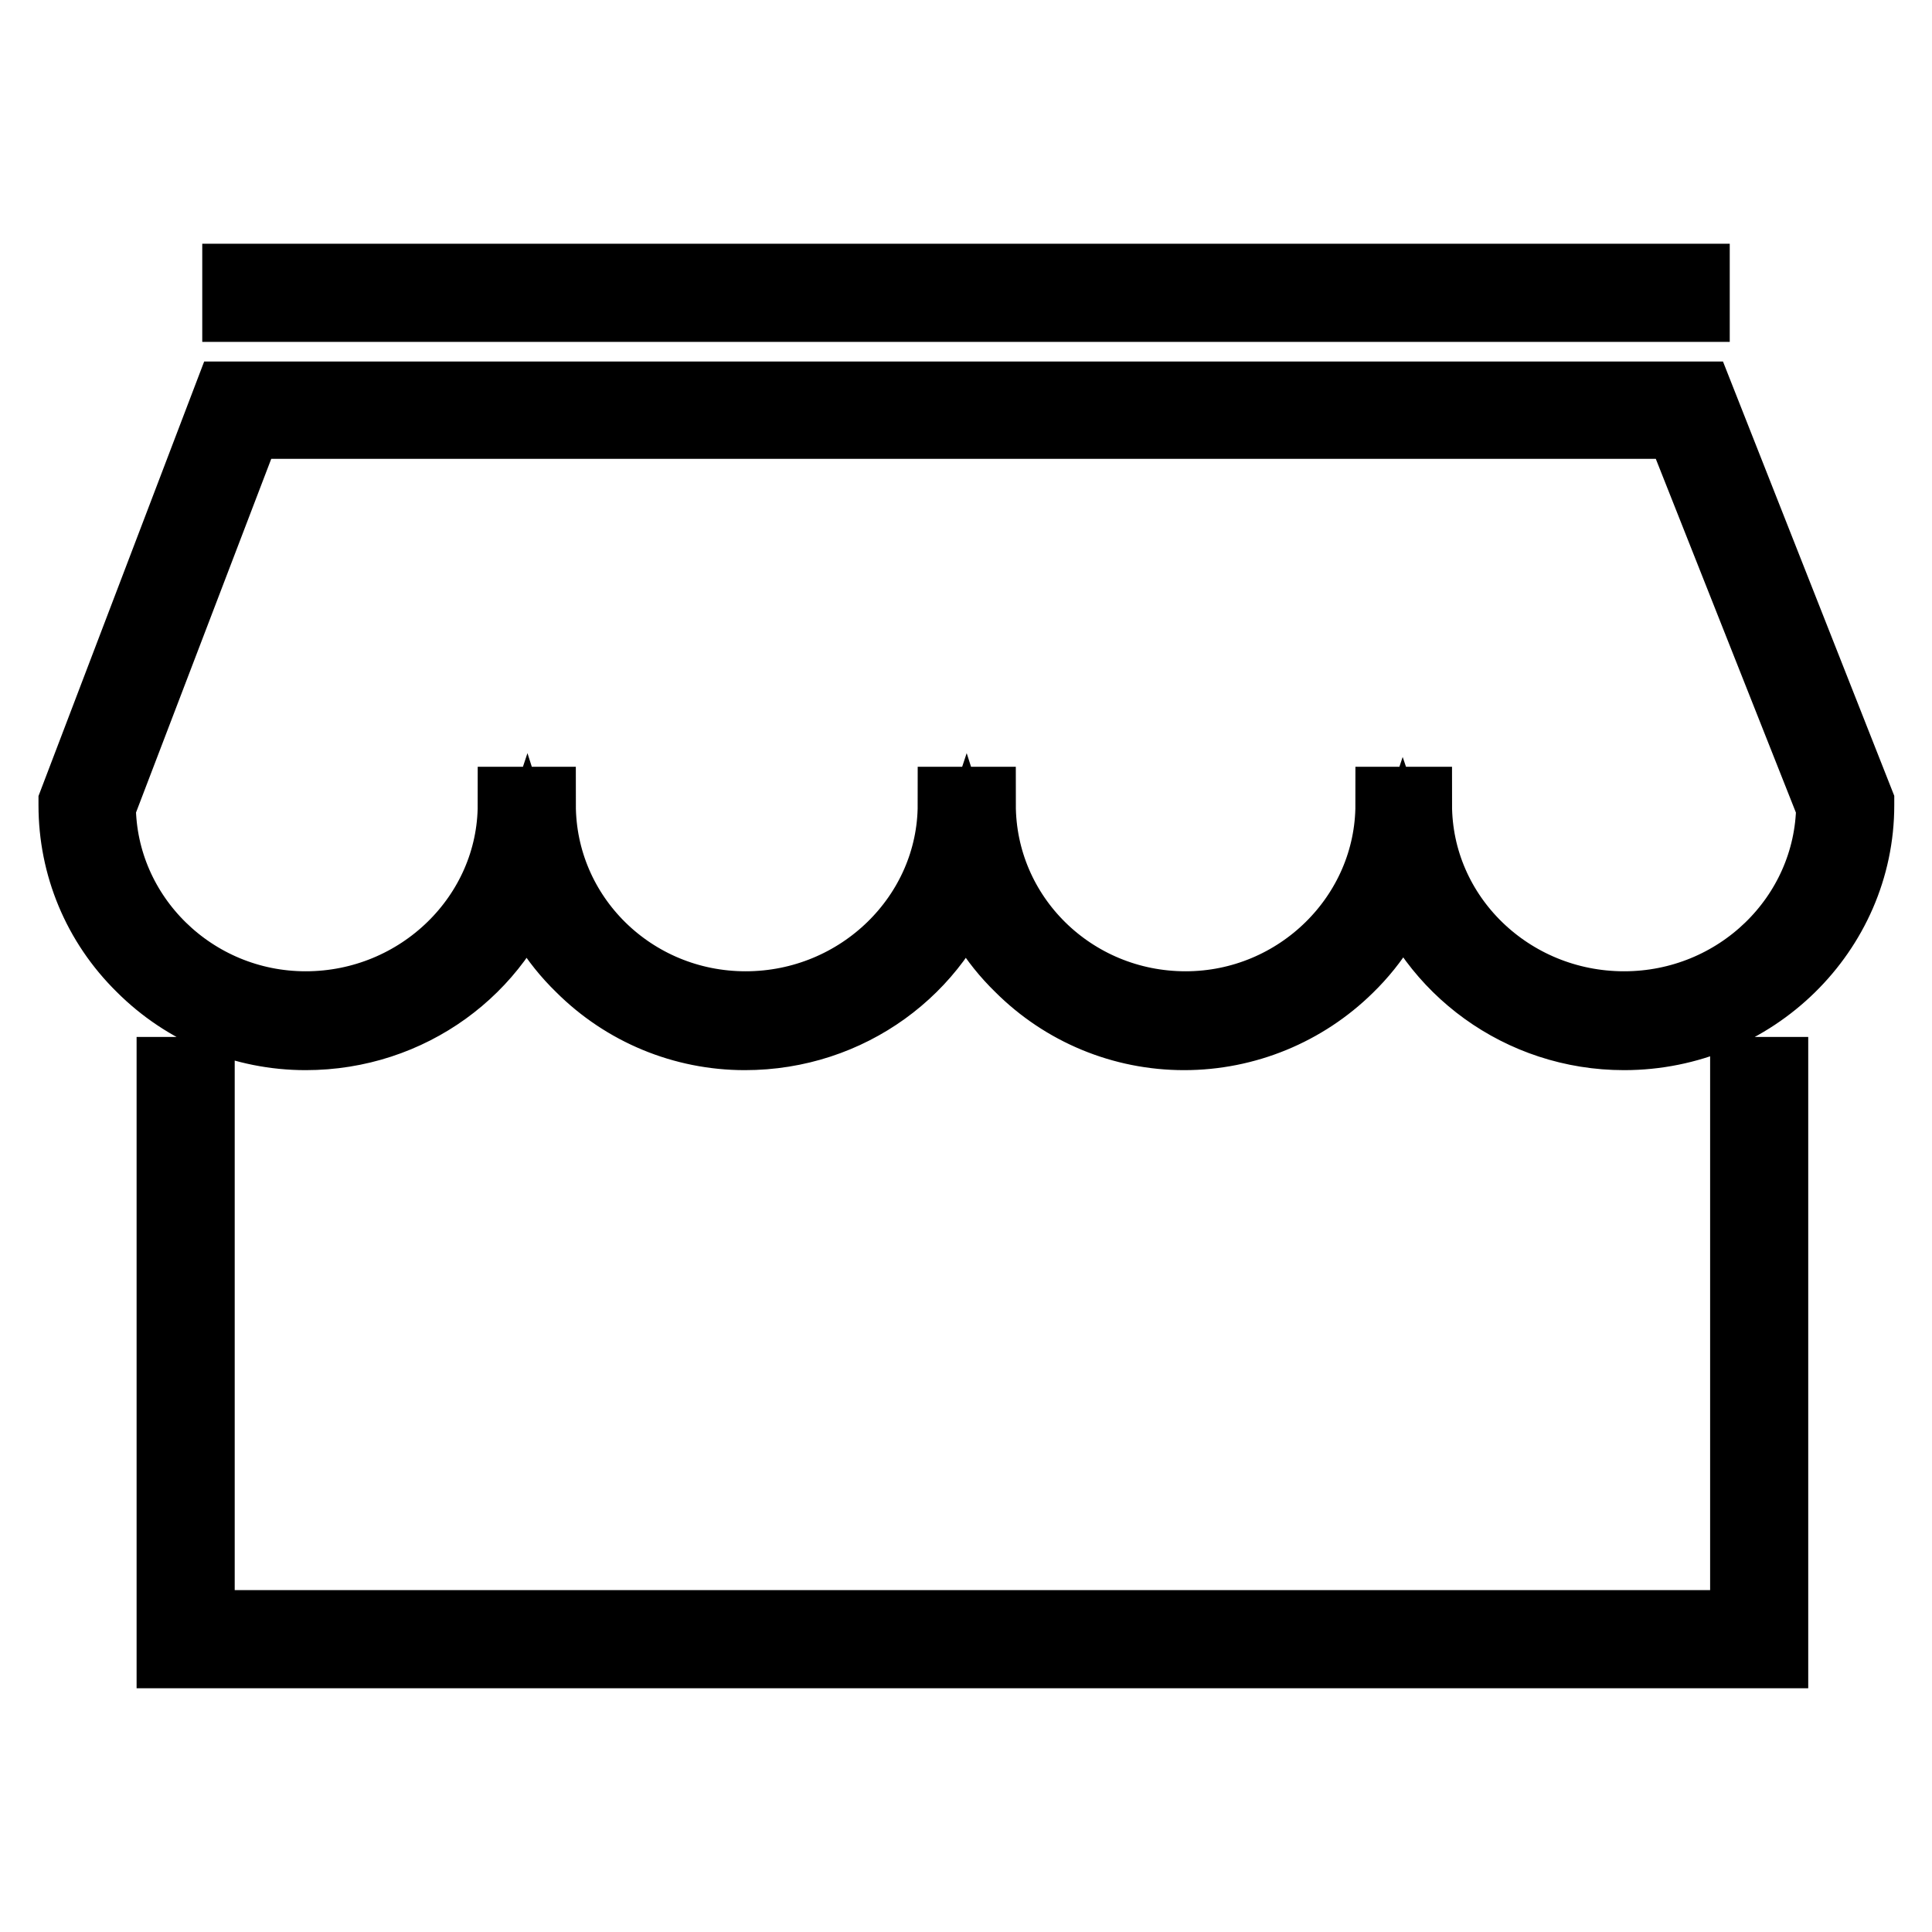 <?xml version="1.0" encoding="utf-8"?>
<!-- Svg Vector Icons : http://www.onlinewebfonts.com/icon -->
<!DOCTYPE svg PUBLIC "-//W3C//DTD SVG 1.1//EN" "http://www.w3.org/Graphics/SVG/1.1/DTD/svg11.dtd">
<svg version="1.1" xmlns="http://www.w3.org/2000/svg" xmlns:xlink="http://www.w3.org/1999/xlink" x="0px" y="0px" viewBox="0 0 256 256" enable-background="new 0 0 256 256" xml:space="preserve">
<g> <path stroke-width="10" fill-opacity="0" stroke="#000000"  d="M215.2,136.8c-13.6,0-25.2-8.7-29.3-20.8c-1.5,4.5-4,8.6-7.5,12c-5.7,5.6-13.4,8.8-21.5,8.8 c-8.1,0-15.8-3.2-21.5-8.9c-3.5-3.4-6-7.5-7.4-11.9c-4,12.1-15.6,20.8-29.3,20.8c-8.1,0-15.8-3.2-21.5-8.9c-3.5-3.4-6-7.5-7.4-11.9 c-4,12.1-15.6,20.8-29.3,20.8c-8.1,0-15.8-3.2-21.5-8.9c-5.8-5.7-8.9-13.3-8.9-21.2v-0.3l20.4-53.5h194.4l21.1,53.5v0.3 C246,123.2,232.2,136.8,215.2,136.8L215.2,136.8z M187.4,106.6c0,15,12.5,27.1,27.8,27.1c15.2,0,27.6-12,27.8-26.9l-20.2-51H32.5 l-19.5,51c0.1,14.8,12.4,26.9,27.5,26.9c15.3,0,27.8-12.2,27.8-27.1h3c0,15,12.3,27.1,27.5,27.1c15.3,0,27.8-12.2,27.8-27.1h3 c0,15,12.3,27.1,27.5,27.1c15.1,0,27.5-12.2,27.5-27.1H187.4L187.4,106.6z M127.6,58.5L127.6,58.5L127.6,58.5z M31.8,37.3h192.4v3 H31.8V37.3z M234.5,218.7H23.1v-76.3h3v73.3h205.5v-73.3h3V218.7z"/></g>
</svg>